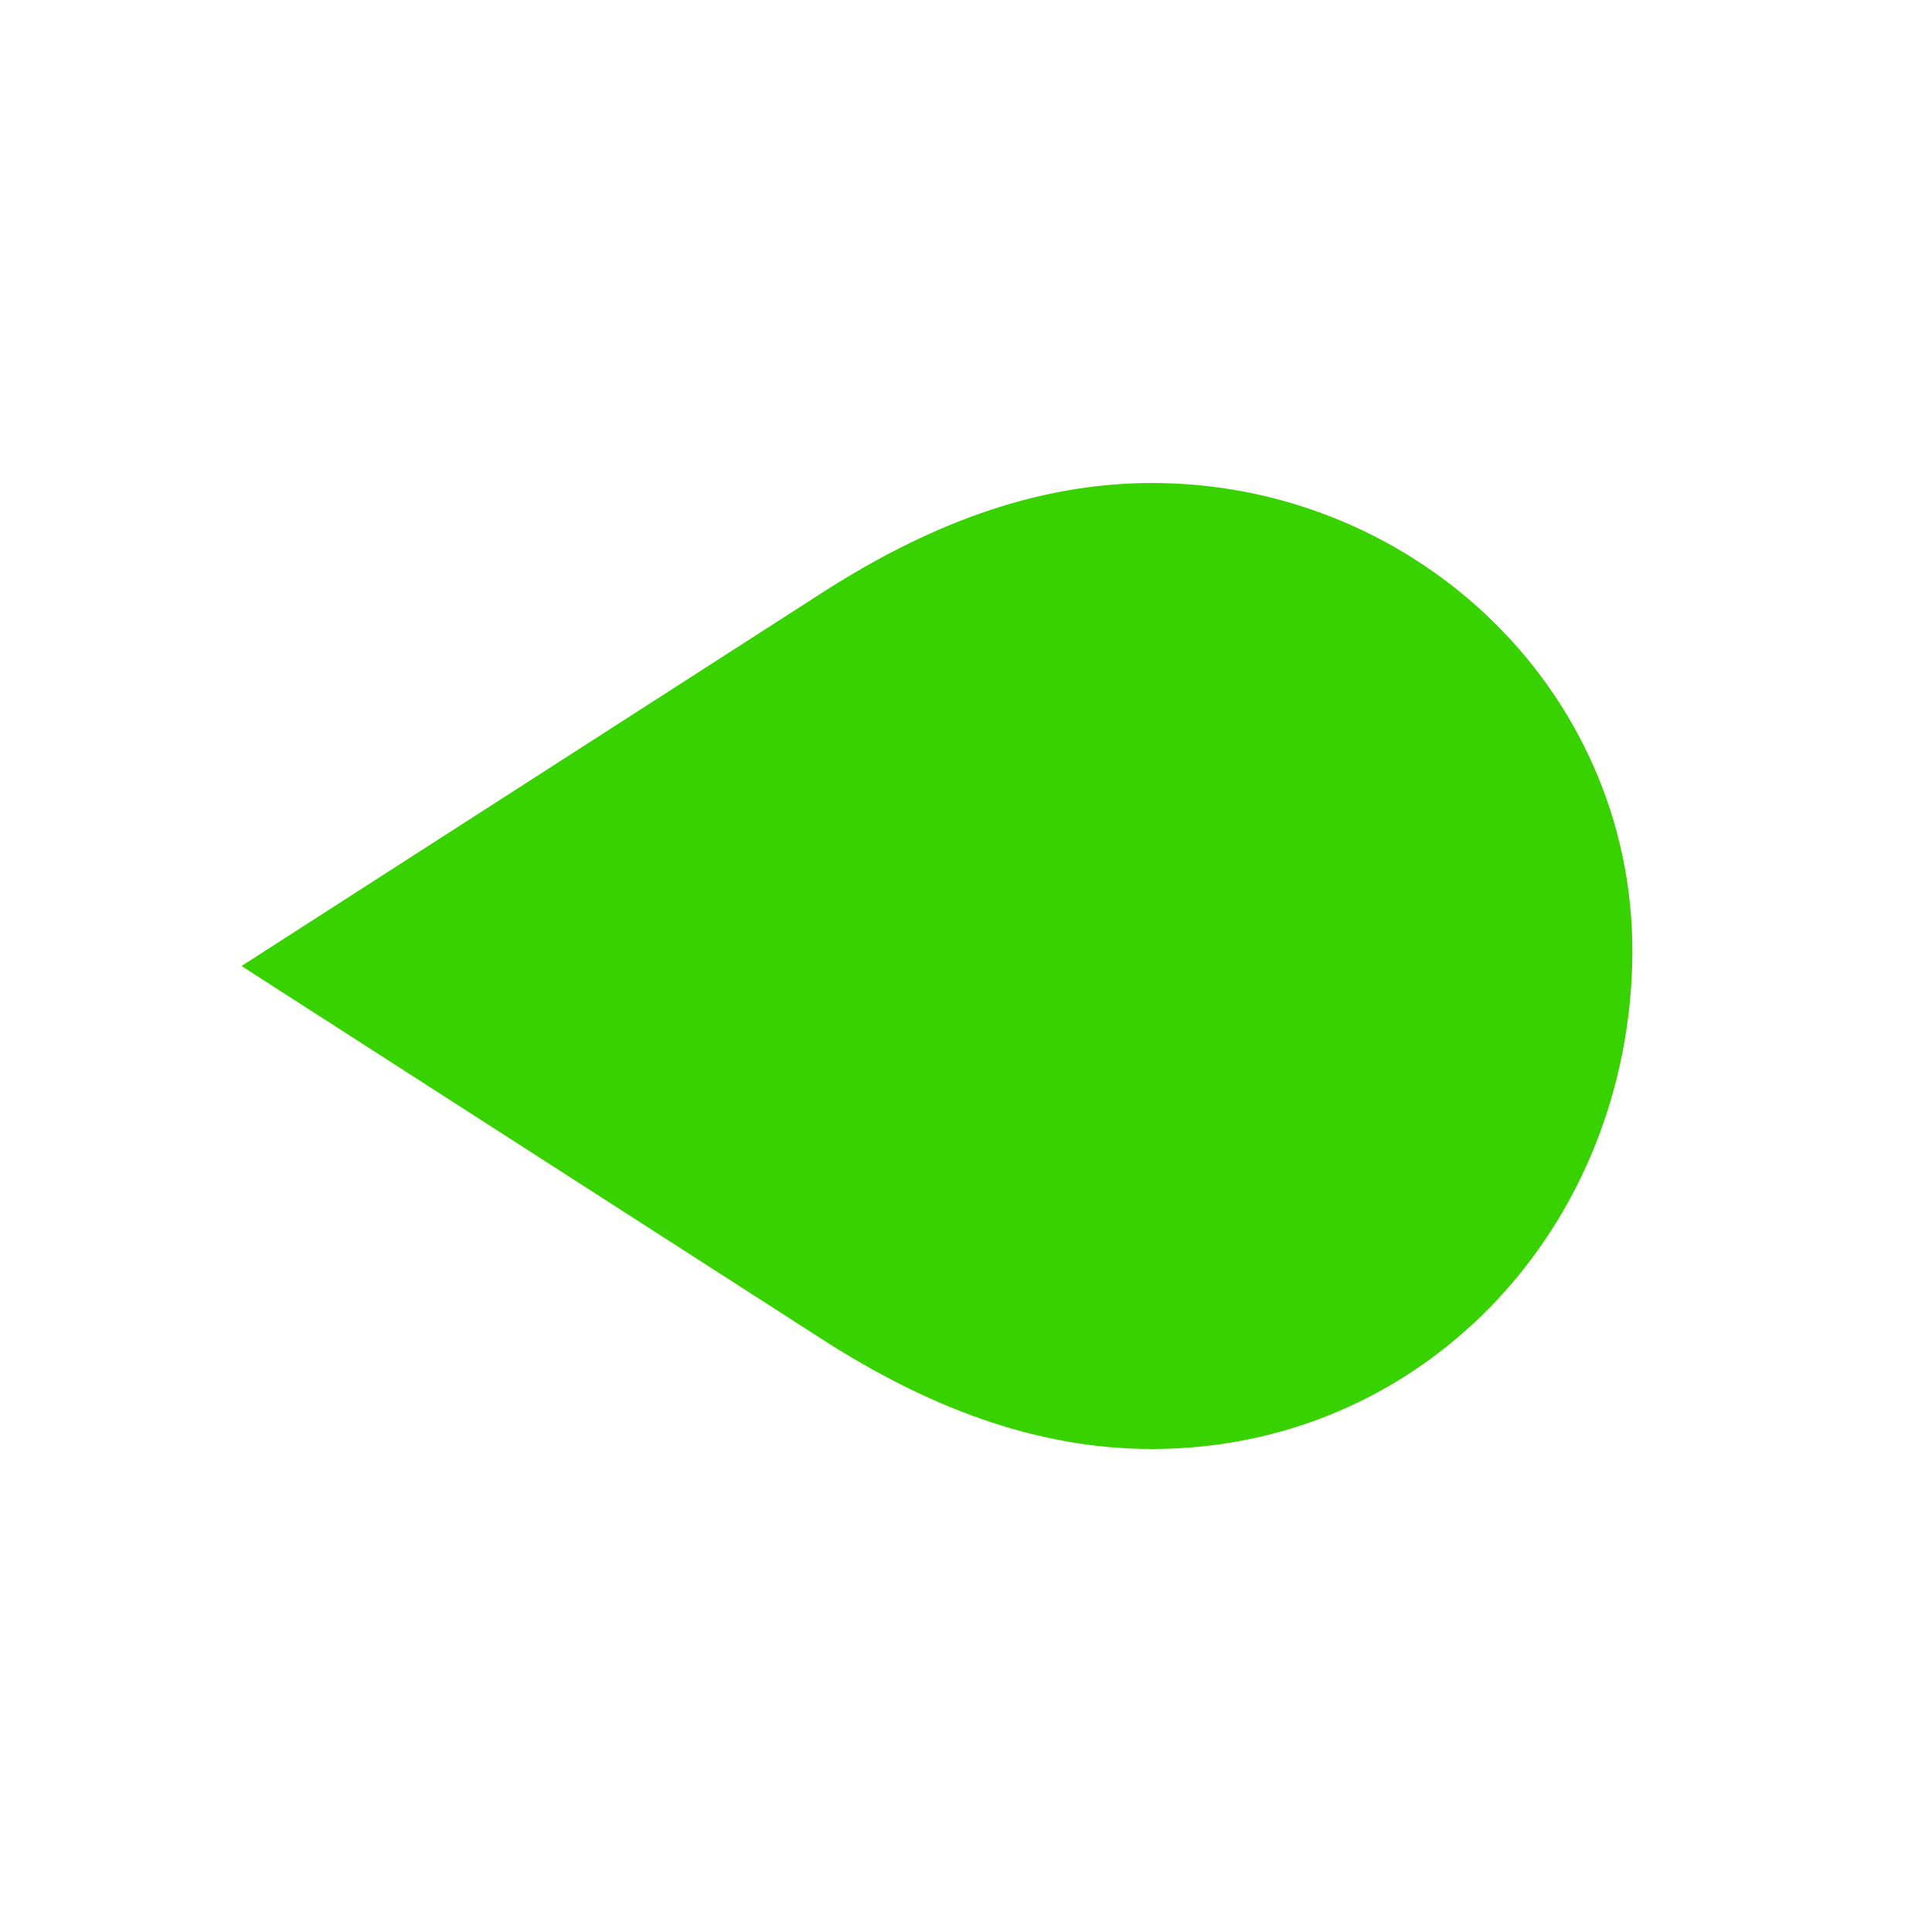 <svg xmlns="http://www.w3.org/2000/svg" width="32" height="32"><path d="M19.08 24c4.414 0 7.816-3.54 7.954-8 .138-4.46-3.54-8-7.954-8-1.977 0-3.77.736-5.425 1.793L4 16l9.655 6.207C15.311 23.264 17.104 24 19.081 24" fill="#38D200"/></svg>